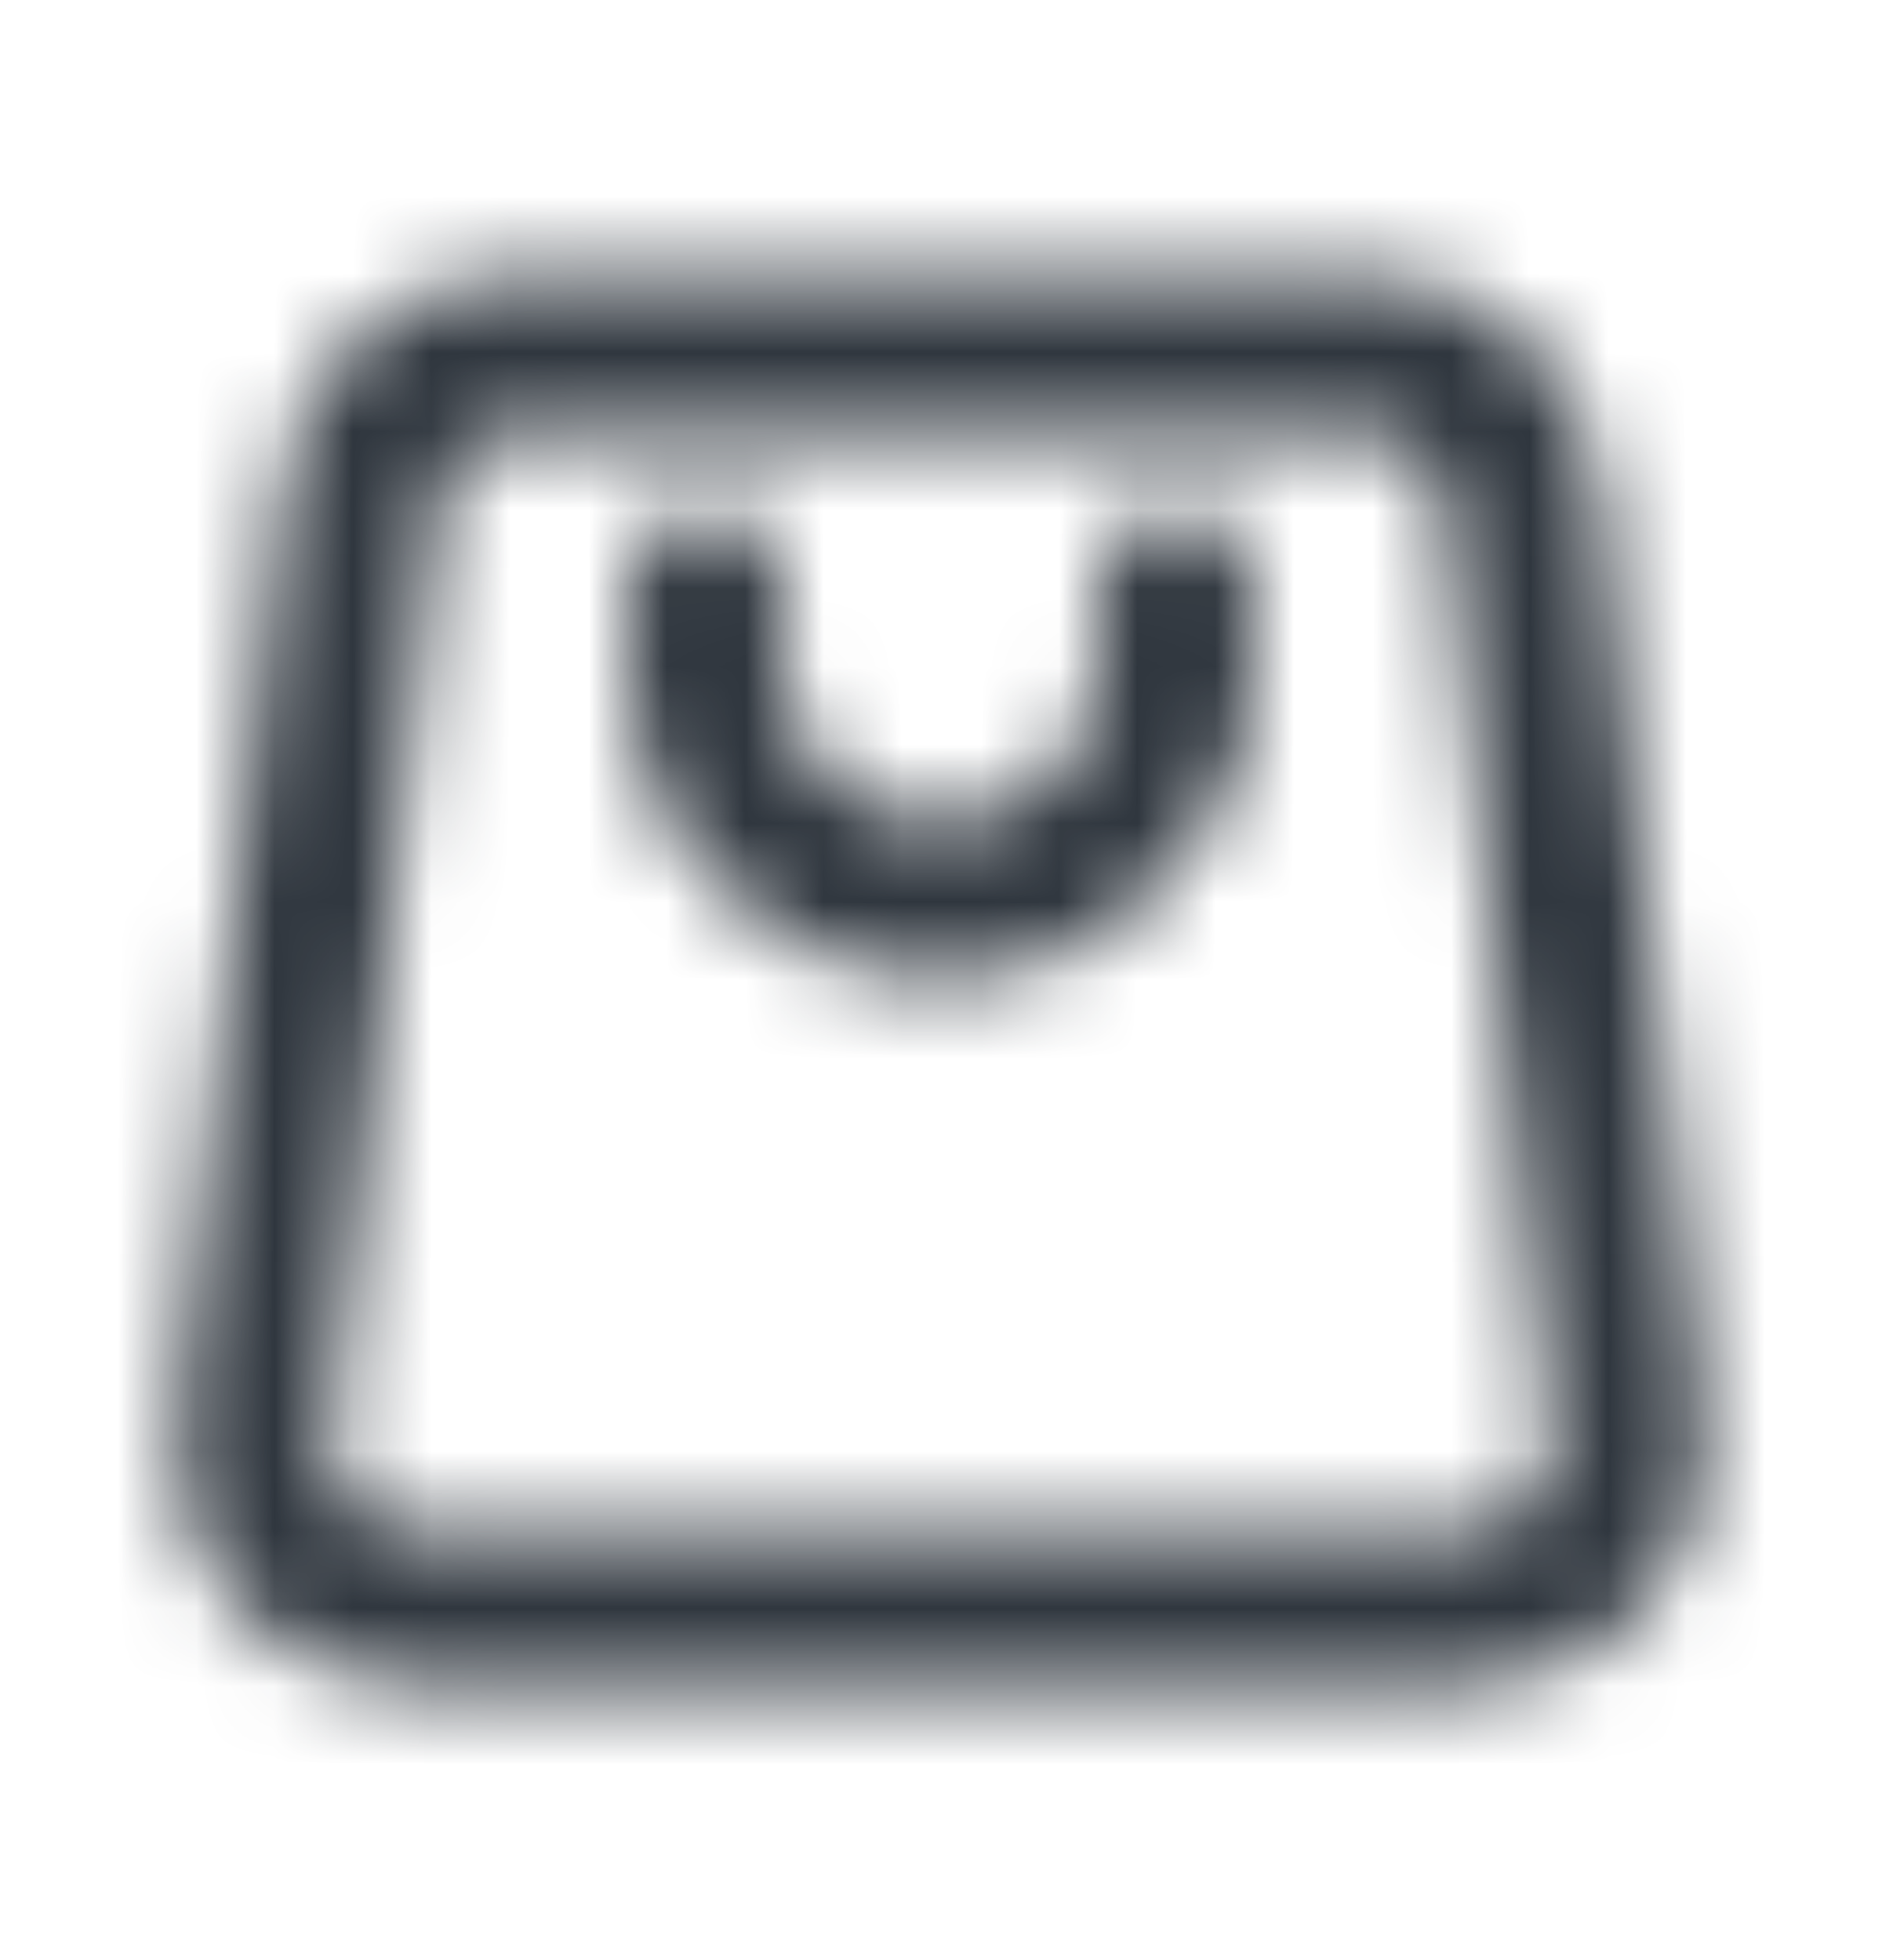 <svg width="24" height="25" viewBox="0 0 24 25" fill="none" xmlns="http://www.w3.org/2000/svg">
<mask id="mask0_3241_15552" style="mask-type:alpha" maskUnits="userSpaceOnUse" x="0" y="0" width="24" height="25">
<path d="M10 7.5C10 6.948 9.552 6.5 9 6.5C8.448 6.5 8 6.948 8 7.5V8.5C8 10.709 9.791 12.5 12 12.5C14.209 12.5 16 10.709 16 8.5V7.5C16 6.948 15.552 6.5 15 6.5C14.448 6.5 14 6.948 14 7.5V8.5C14 9.605 13.105 10.5 12 10.5C10.896 10.5 10 9.605 10 8.5V7.5Z" fill="black"/>
<path fill-rule="evenodd" clip-rule="evenodd" d="M6.588 3.5C5.061 3.5 3.777 4.647 3.606 6.165L2.256 18.165C2.056 19.943 3.448 21.5 5.238 21.5H18.762C20.552 21.5 21.944 19.943 21.744 18.165L20.394 6.165C20.223 4.647 18.939 3.5 17.412 3.5H6.588ZM5.594 6.388C5.651 5.882 6.079 5.5 6.588 5.5H17.412C17.922 5.5 18.349 5.882 18.406 6.388L19.756 18.388C19.823 18.981 19.359 19.5 18.762 19.5H5.238C4.641 19.5 4.177 18.981 4.244 18.388L5.594 6.388Z" fill="black"/>
</mask>
<g mask="url(#mask0_3241_15552)">
<rect y="0.5" width="24" height="24" fill="#2F363E"/>
</g>
</svg>
